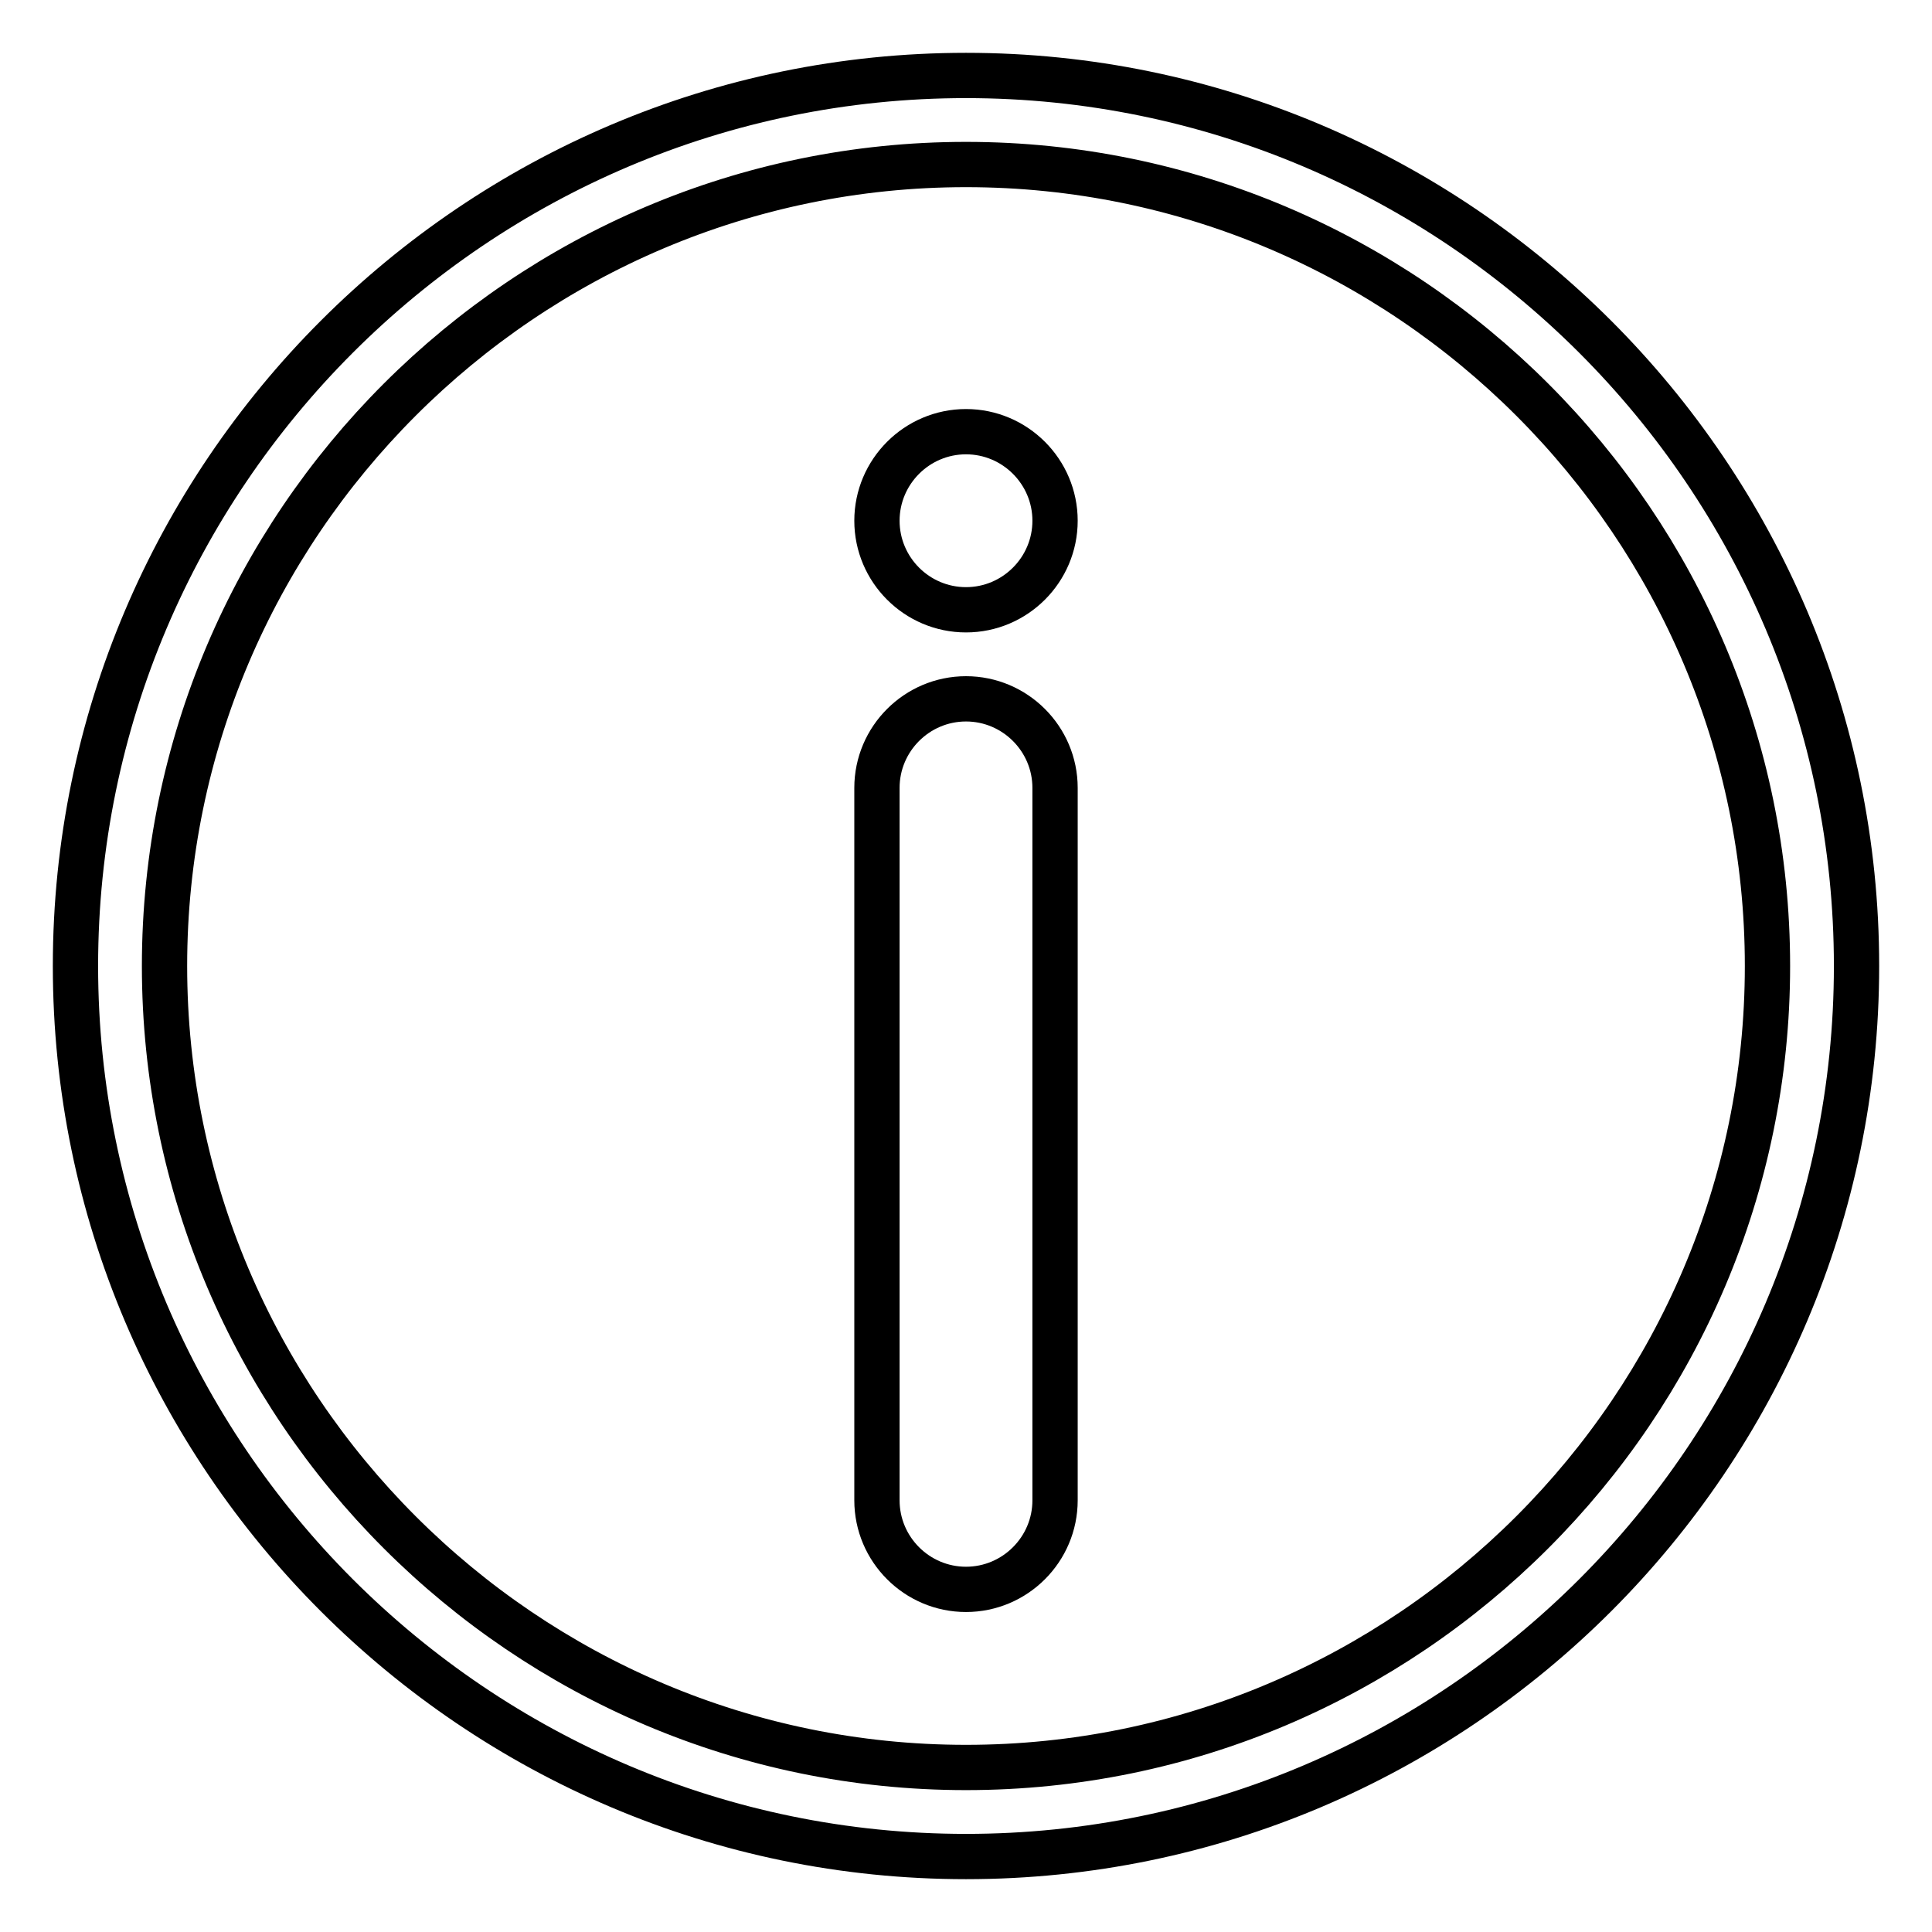 <?xml version="1.0" encoding="utf-8"?>
<!-- Svg Vector Icons : http://www.onlinewebfonts.com/icon -->
<!DOCTYPE svg PUBLIC "-//W3C//DTD SVG 1.1//EN" "http://www.w3.org/Graphics/SVG/1.1/DTD/svg11.dtd">
<svg version="1.1" xmlns="http://www.w3.org/2000/svg" xmlns:xlink="http://www.w3.org/1999/xlink" x="0px" y="0px" viewBox="0 0 256 256" enable-background="new 0 0 256 256" xml:space="preserve">
<g> <path stroke-width="6" fill-opacity="0" stroke="#000000"  d="M128,246c-65,0-118-53-118-118C10,63,63,10,128,10c65,0,118,53,118,118C246,193,193,246,128,246z M128,21.8 C69.5,21.8,21.8,69.5,21.8,128c0,58.5,47.7,106.2,106.2,106.2c58.5,0,106.2-47.7,106.2-106.2C234.2,69.5,186.5,21.8,128,21.8z"/> <path stroke-width="6" fill-opacity="0" stroke="#000000"  d="M128,210.6c-6.5,0-11.8-5.3-11.8-11.8v-94.4c0-6.5,5.3-11.8,11.8-11.8s11.8,5.3,11.8,11.8v94.4 C139.8,205.3,134.5,210.6,128,210.6z"/> <path stroke-width="6" fill-opacity="0" stroke="#000000"  d="M116.2,69c0,6.5,5.3,11.8,11.8,11.8c6.5,0,11.8-5.3,11.8-11.8c0-6.5-5.3-11.8-11.8-11.8 C121.5,57.2,116.2,62.5,116.2,69C116.2,69,116.2,69,116.2,69z"/></g>
</svg>